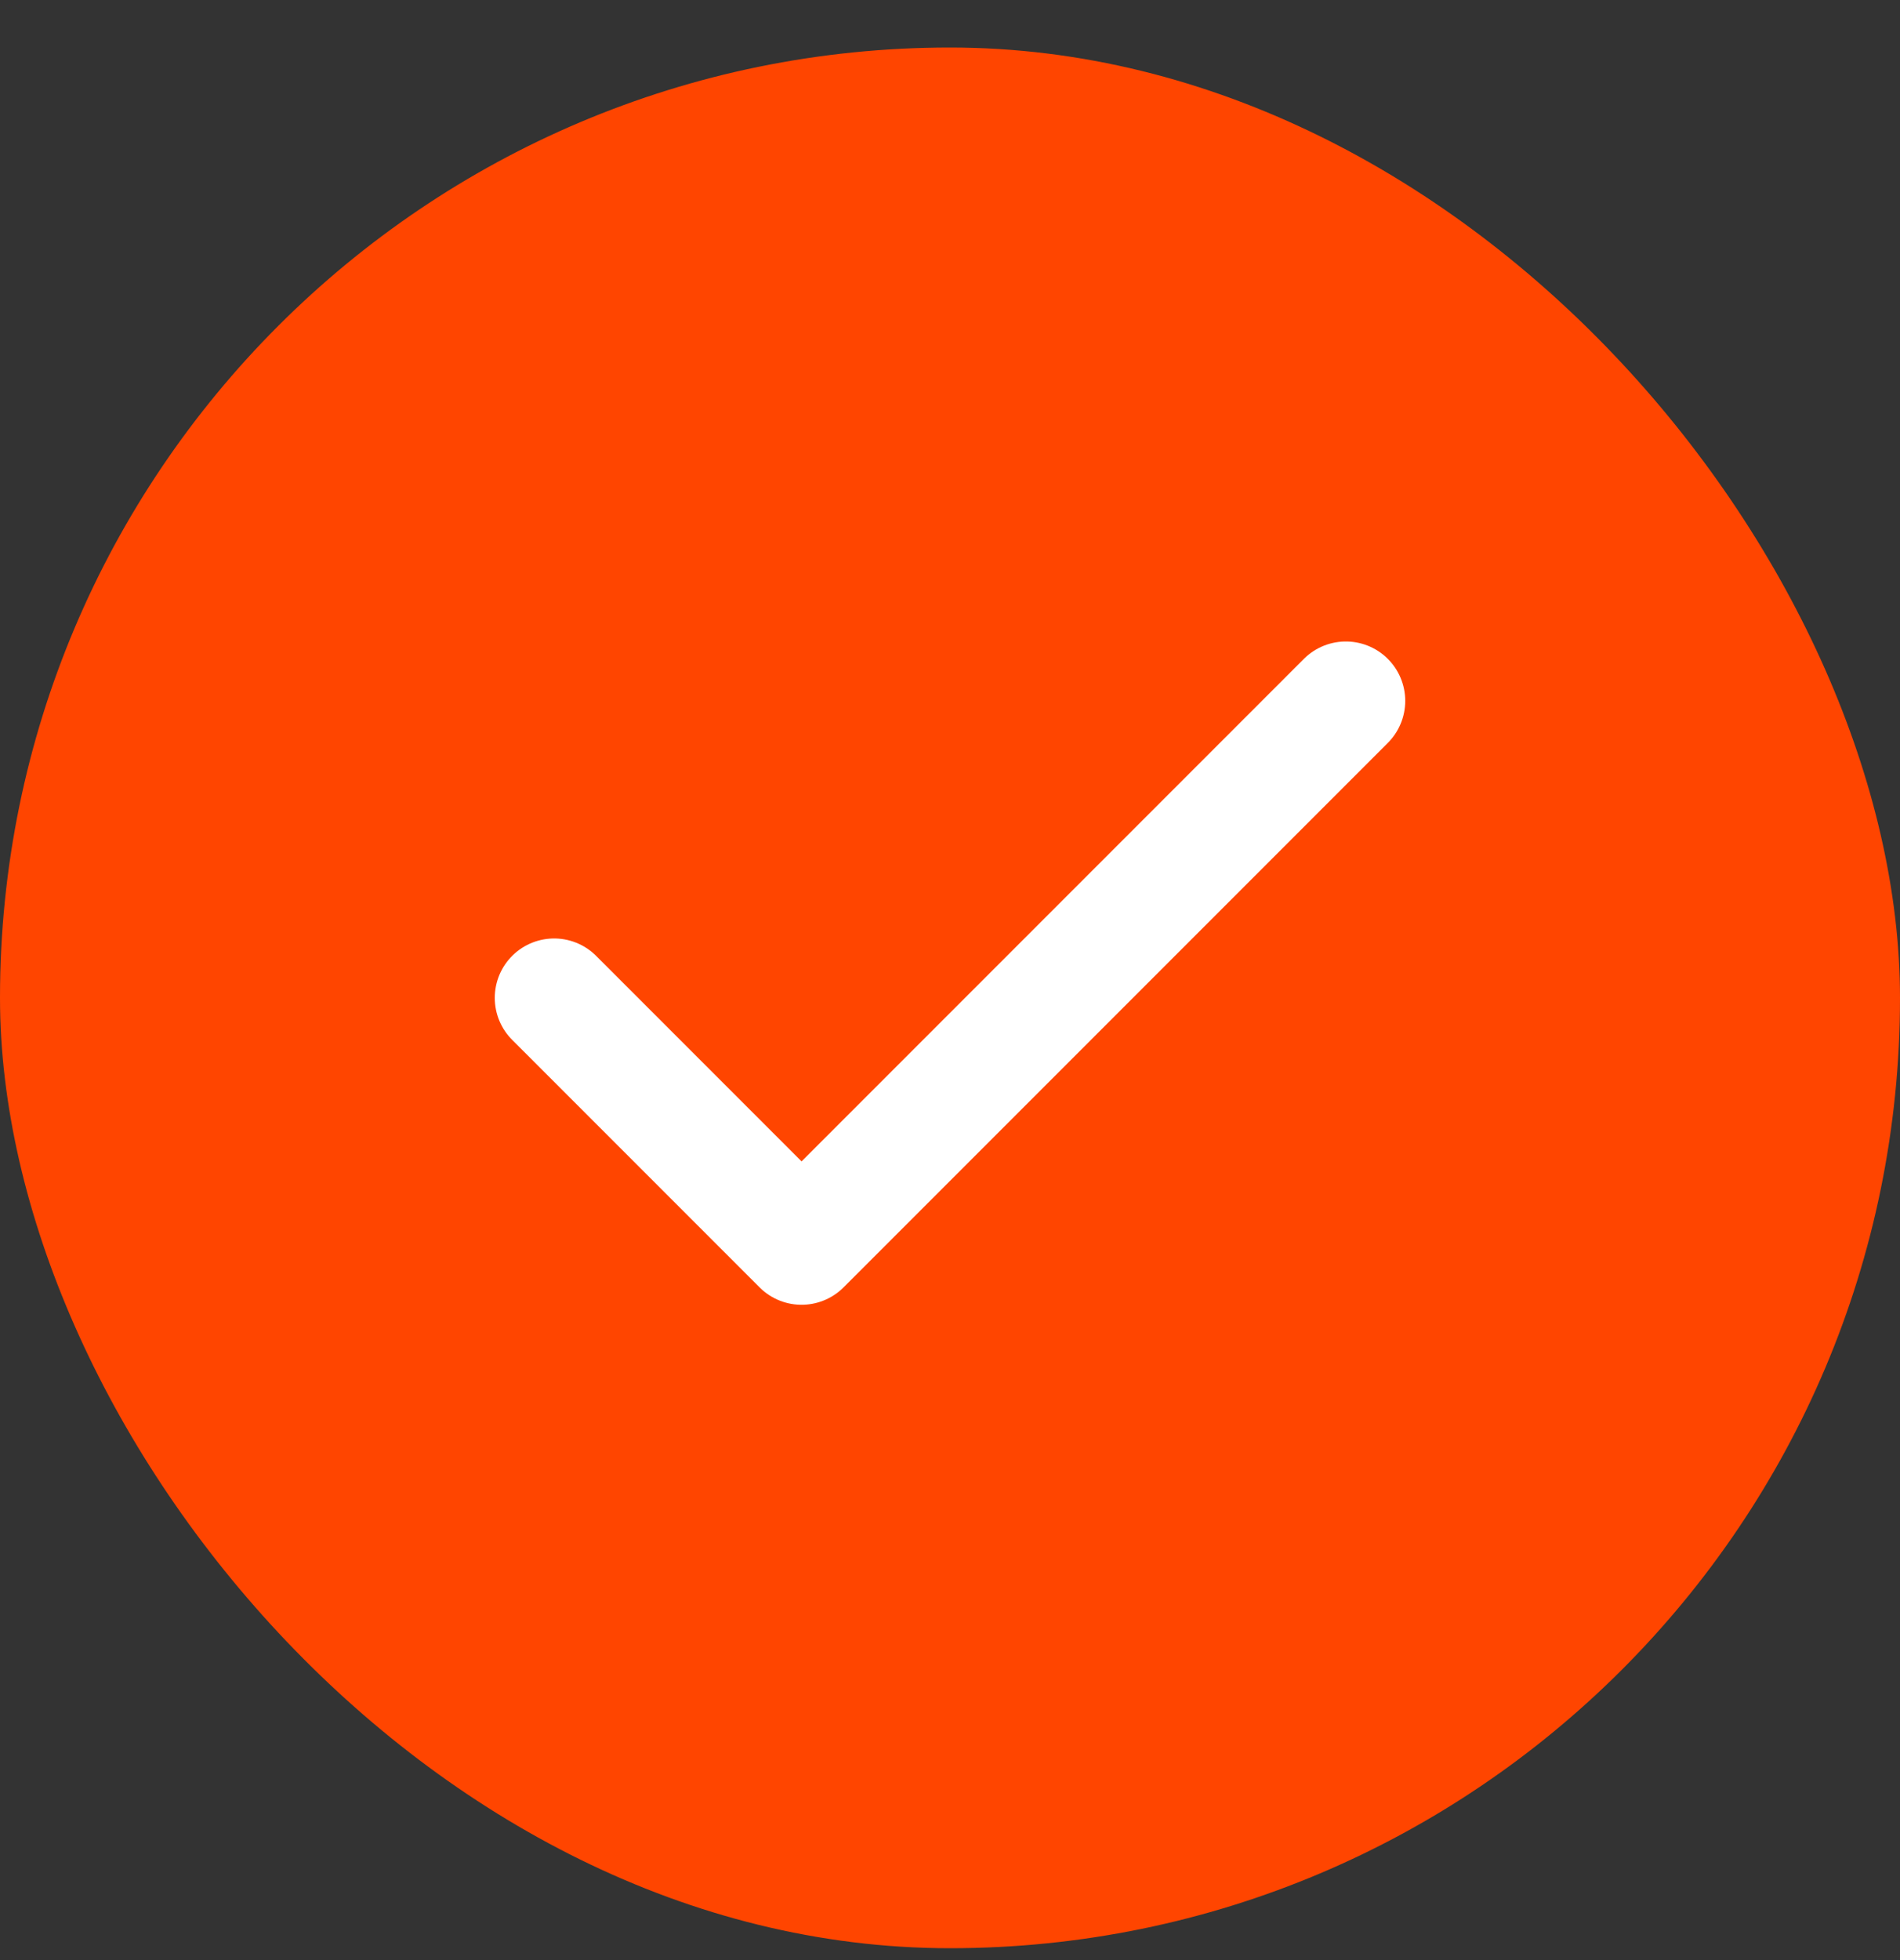 <?xml version="1.0" encoding="UTF-8"?> <svg xmlns="http://www.w3.org/2000/svg" width="32" height="33" viewBox="0 0 32 33" fill="none"><rect x="0" y="0" width="32" height="33" fill="#333333" stroke="none"/><rect y="0.8" width="32" height="32" rx="16" fill="#FF4500"></rect><path d="M22.667 11.8L13.5 20.967L9.333 16.8" stroke="white" stroke-width="2" stroke-linecap="round" stroke-linejoin="round"></path></svg> 